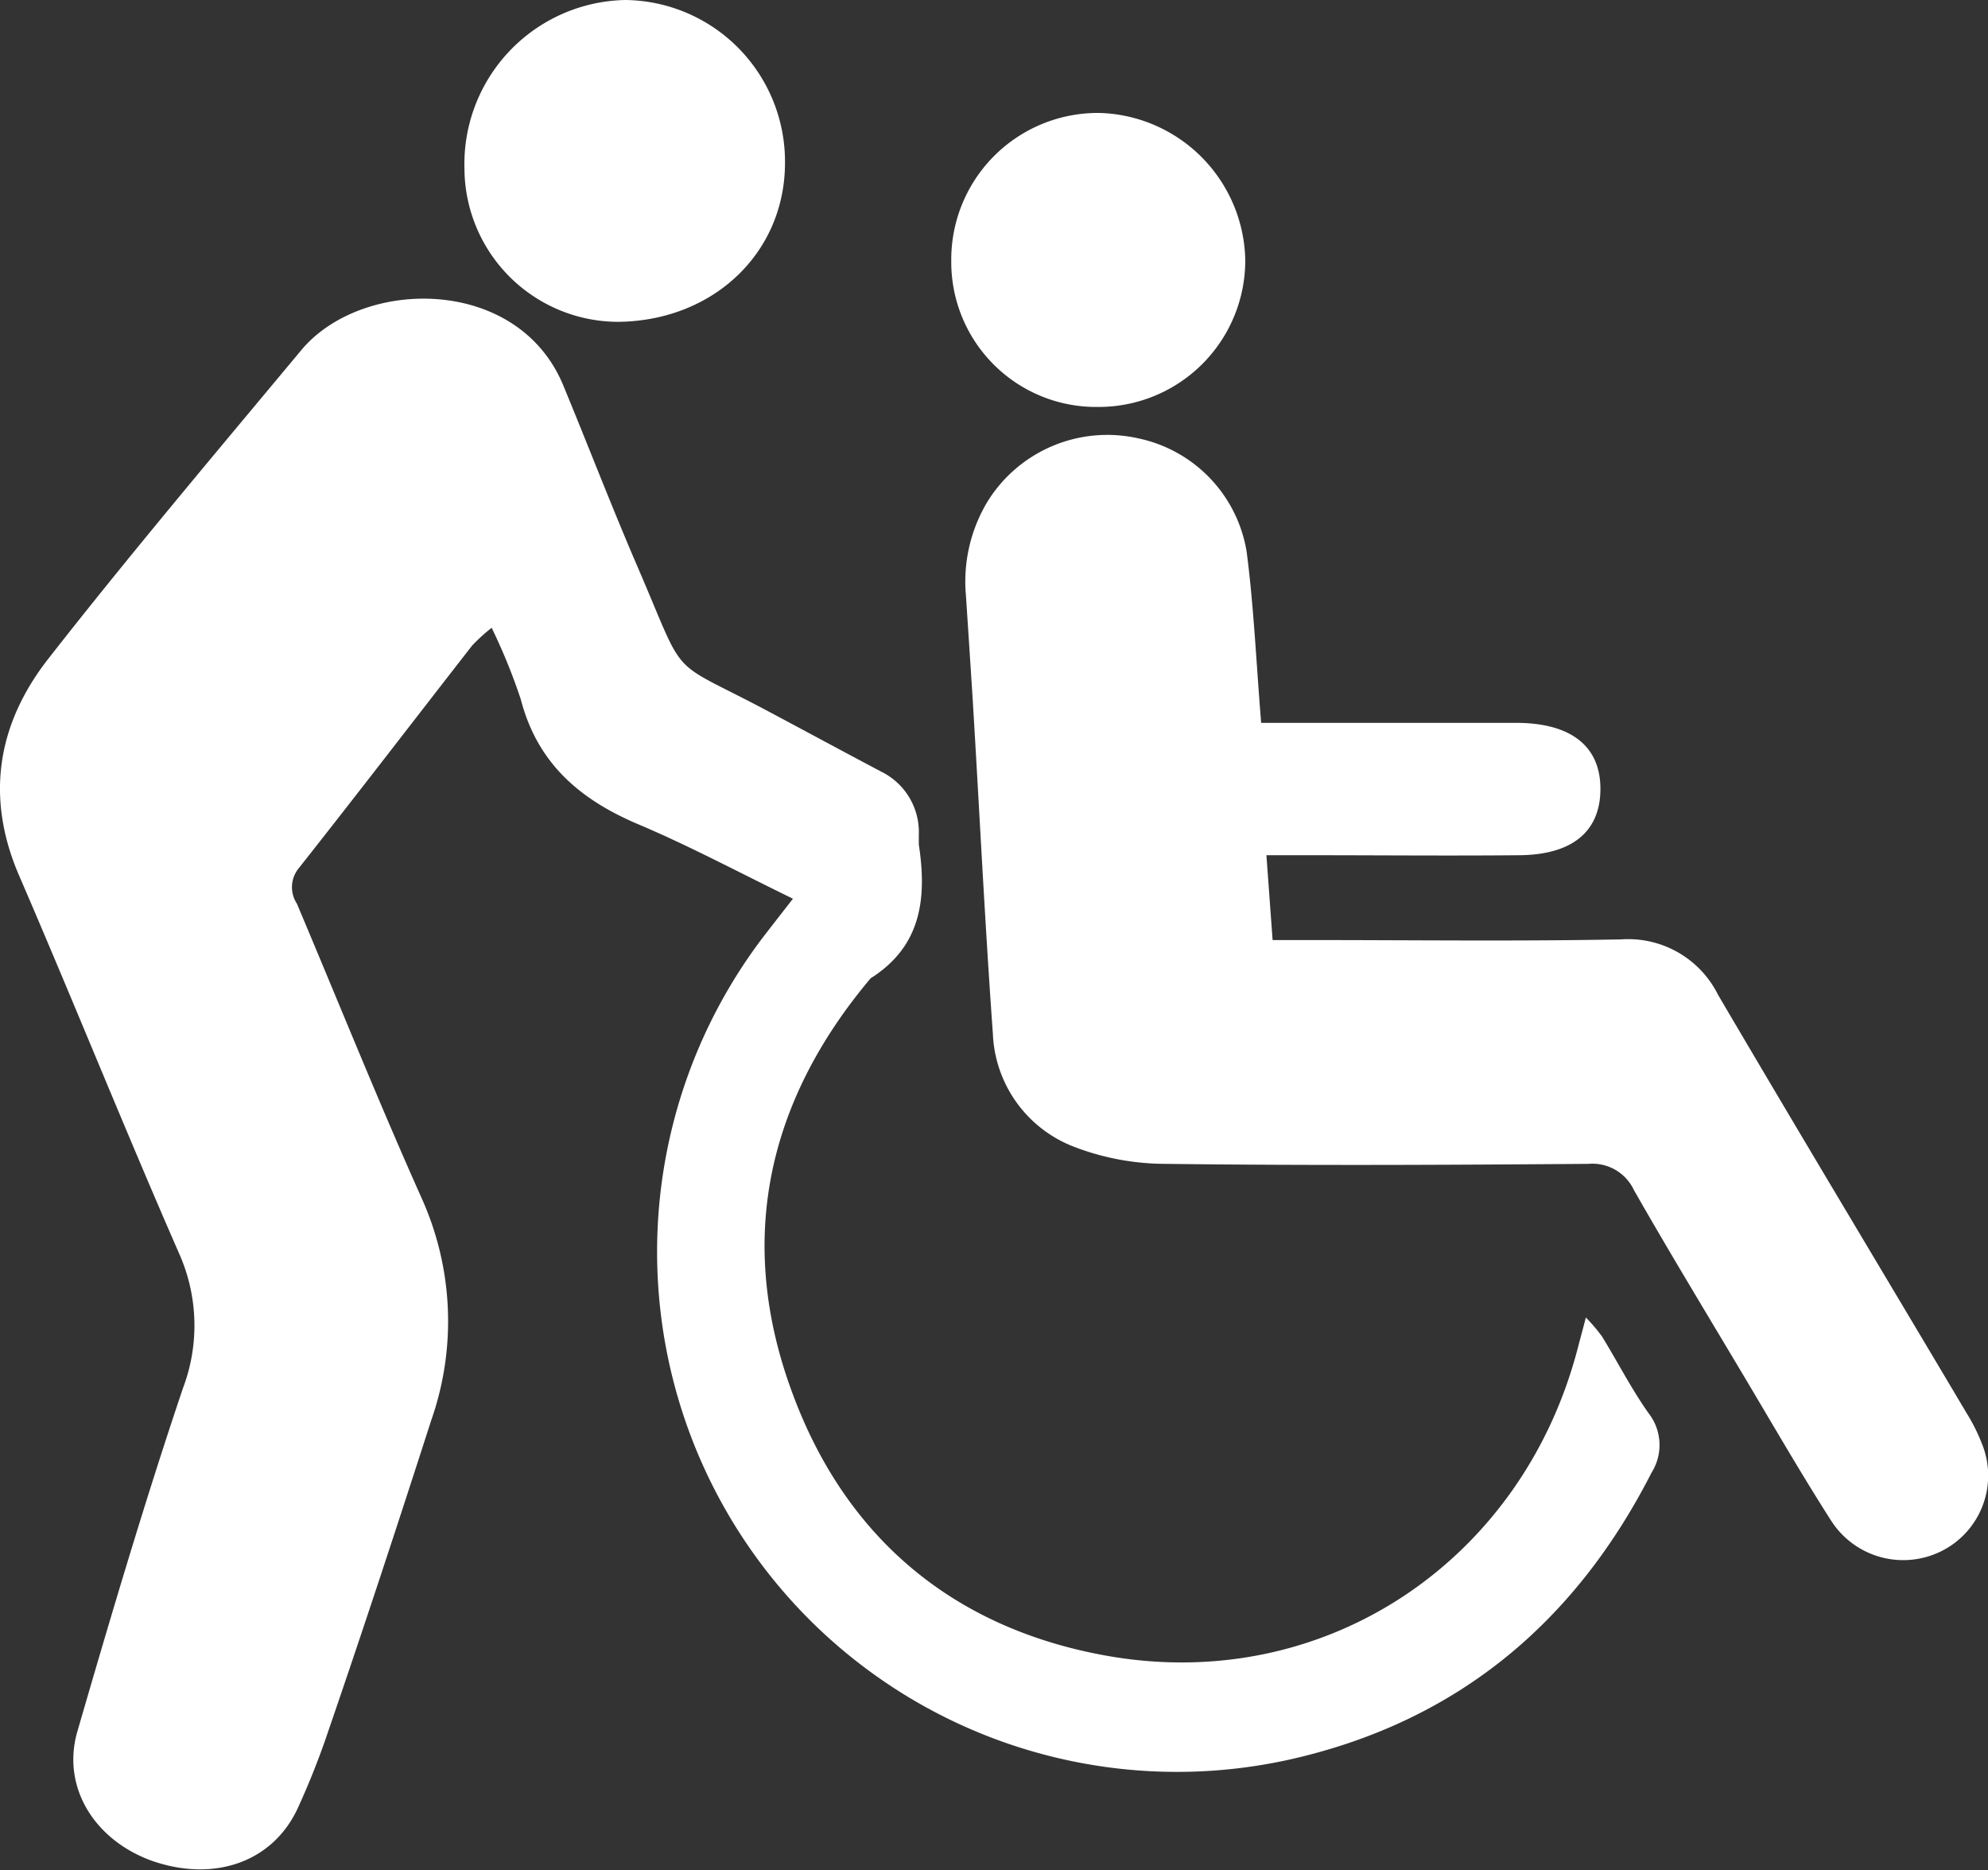 <svg xmlns="http://www.w3.org/2000/svg" viewBox="0 0 147.67 138.89"><rect x="0" y="0" width="147.67" height="138.89" fill="#333333" stroke="none"/><defs><style>.cls-1{fill:#fff;}</style></defs><g id="Layer_2" data-name="Layer 2"><g id="Layer_1-2" data-name="Layer 1"><path class="cls-1" d="M58.9,66.74c-4-1.95-7.67-3.91-11.47-5.52-4.34-1.83-7.51-4.53-8.74-9.27a43.39,43.39,0,0,0-2.17-5.33,13.32,13.32,0,0,0-1.45,1.32C30.77,53.46,26.52,59,22.18,64.49a2.22,2.22,0,0,0-.13,2.61C25.14,74.41,28.1,81.78,31.33,89a22.23,22.23,0,0,1,.7,16.48c-2.48,7.7-5,15.38-7.62,23a58.19,58.19,0,0,1-2.27,5.75c-1.82,4-6.12,5.55-10.73,4-4.36-1.51-6.87-5.5-5.66-9.66,2.48-8.54,5-17.06,7.84-25.48a13.14,13.14,0,0,0-.31-10.06C9.22,83.75,5.44,74.32,1.41,65-1.13,59.11-.15,53.68,3.62,48.88,9.69,41.12,16.06,33.59,22.38,26c4.51-5.4,16.08-5.55,19.46,2.62,1.85,4.47,3.59,9,5.5,13.43,3.78,8.75,2.07,6.7,9.72,10.77,2.8,1.49,5.59,3,8.41,4.49A5,5,0,0,1,68.25,62c0,.24,0,.48,0,.72.61,4,.19,7.55-3.58,9.93-7.77,9.23-10,19.65-5.76,30.94,4,10.72,12,17.34,23.25,19.36,16.2,2.91,31-7,35.08-23,.16-.6.32-1.19.56-2.11A12.75,12.75,0,0,1,119,99.25c1.16,1.89,2.18,3.89,3.46,5.7a3.84,3.84,0,0,1,.23,4.39C117,120.5,108.25,127.81,96,130.62a38.62,38.62,0,0,1-39.2-61.18Z"/><path class="cls-1" d="M93.68,53.68h9.56l9.36,0c4.07,0,6.28,1.71,6.28,4.9s-2.11,4.89-6,4.93c-5.23.05-10.46,0-15.69,0H94.07l.46,6.3h2.9c7.68,0,15.36.1,23-.05a7.45,7.45,0,0,1,7.19,4.12c6.1,10.38,12.31,20.71,18.46,31.06a13.53,13.53,0,0,1,1.13,2.25,6.27,6.27,0,0,1-3,8A6.36,6.36,0,0,1,136,112.9c-2.27-3.55-4.37-7.2-6.53-10.82-2.71-4.55-5.47-9.09-8.1-13.7A3.4,3.4,0,0,0,118,86.43c-10.47.08-20.93.13-31.39,0a19,19,0,0,1-6.86-1.28,9.4,9.4,0,0,1-6-8.41c-.6-8.32-1-16.64-1.51-25Q72,48,71.75,44.22a11.51,11.51,0,0,1,1.62-7,10.47,10.47,0,0,1,11.17-4.67,10.3,10.3,0,0,1,8.06,8.41C93.13,45,93.31,49.15,93.68,53.68Z"/><path class="cls-1" d="M46.46,0A12,12,0,0,1,58.31,12.09c0,6.68-5.31,11.73-12.38,11.81A11.44,11.44,0,0,1,34.5,12.56,12.19,12.19,0,0,1,46.46,0Z"/><path class="cls-1" d="M81.59,30.22A10.76,10.76,0,0,1,70.66,19.39a10.89,10.89,0,0,1,11.1-11A11.15,11.15,0,0,1,92.5,19.31,10.89,10.89,0,0,1,81.59,30.22Z"/></g></g></svg>